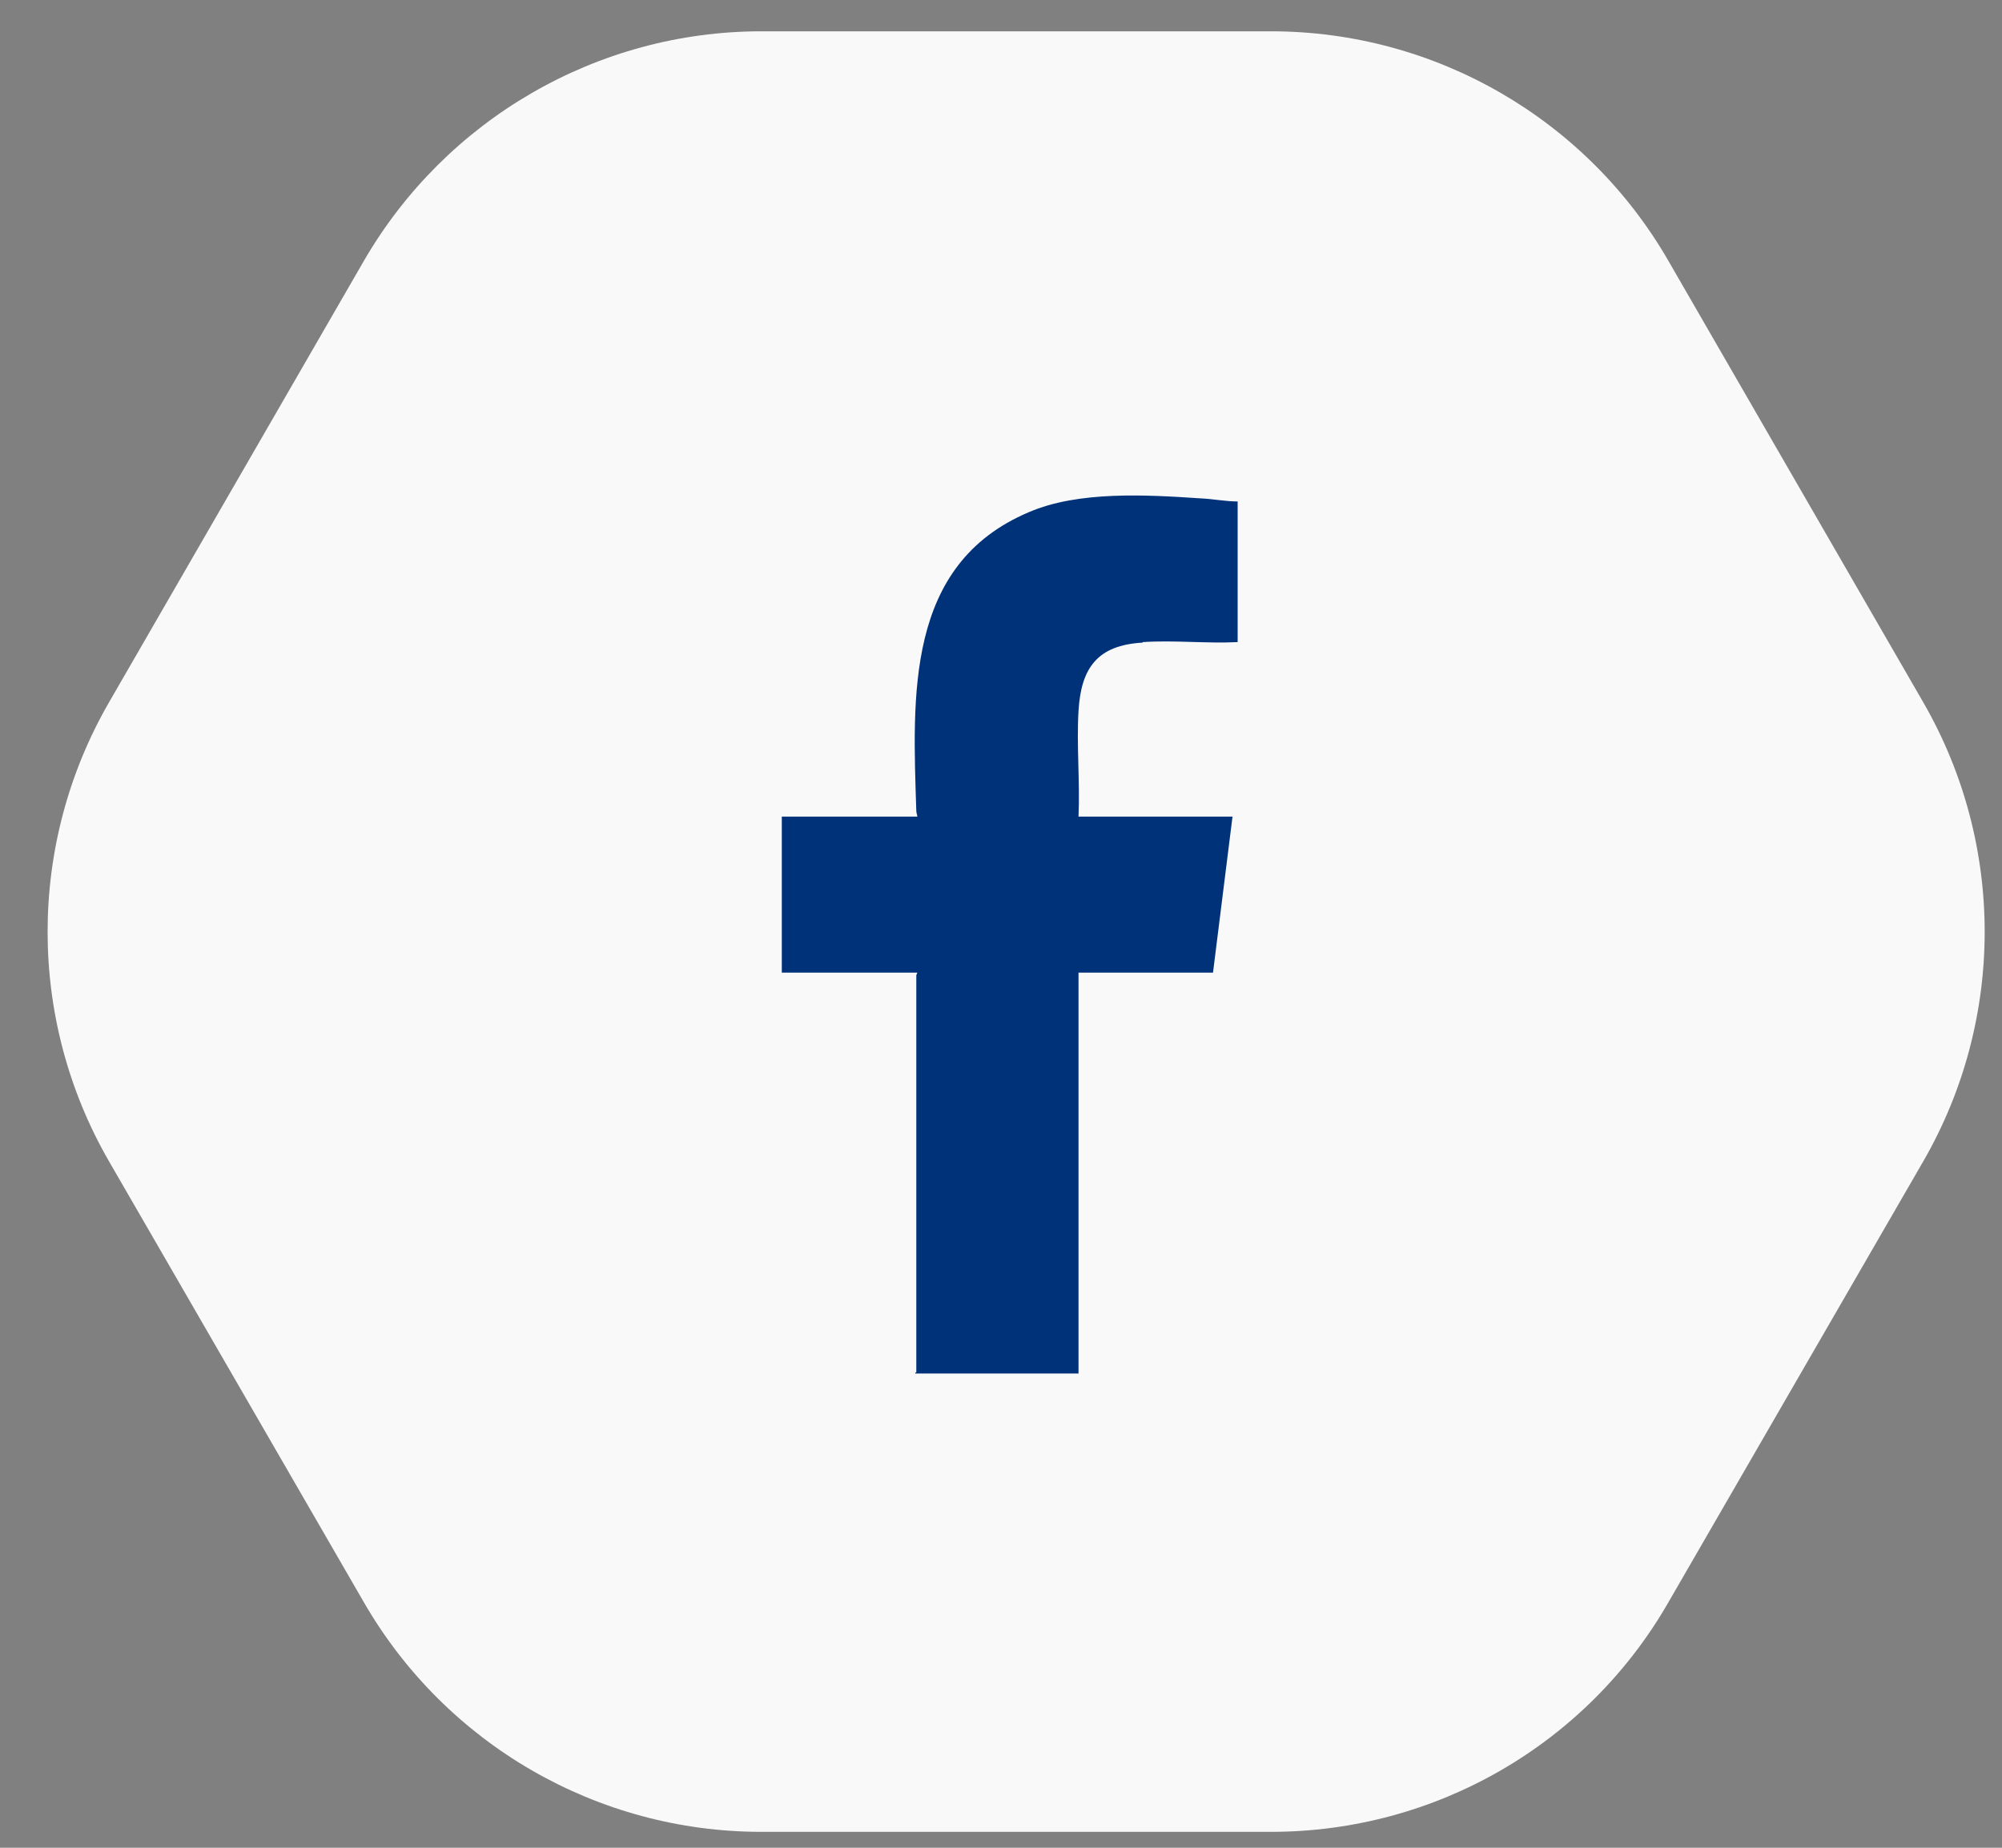 <svg width="39" height="36" viewBox="0 0 39 36" fill="none" xmlns="http://www.w3.org/2000/svg">
    <rect x="0" y="0" width="39" height="36" fill="#808080" stroke="none"/>
    <path
        d="M37.47 22.62L32.5 31.22C30.91 33.99 27.96 35.69 24.76 35.69H14.83C11.64 35.69 8.69 33.99 7.09 31.22L2.12 22.62C0.53 19.86 0.53 16.45 2.12 13.69L7.09 5.08C8.69 2.32 11.64 0.61 14.83 0.61H24.76C27.96 0.61 30.91 2.32 32.5 5.08L37.47 13.69C39.06 16.45 39.06 19.86 37.47 22.62Z"
        fill="#F9F9F9" />
    <path
        d="M22.26 12.51C22.86 12.47 23.51 12.54 24.11 12.51V9.77C23.87 9.77 23.63 9.72 23.39 9.71C22.34 9.64 21.01 9.56 20.04 9.98C17.63 11 17.78 13.57 17.85 15.8C17.85 15.84 17.87 15.88 17.87 15.91H15.23V18.95H17.87L17.85 19V26.74H17.83C17.83 26.74 17.83 26.75 17.83 26.76H21.01C21.01 26.76 21.01 26.75 21.01 26.74V18.95H23.63L24.01 15.91H21.01C21.04 15.23 20.97 14.52 21.01 13.85C21.06 13.01 21.38 12.57 22.26 12.52V12.51Z"
        fill="#00327A" />
</svg>